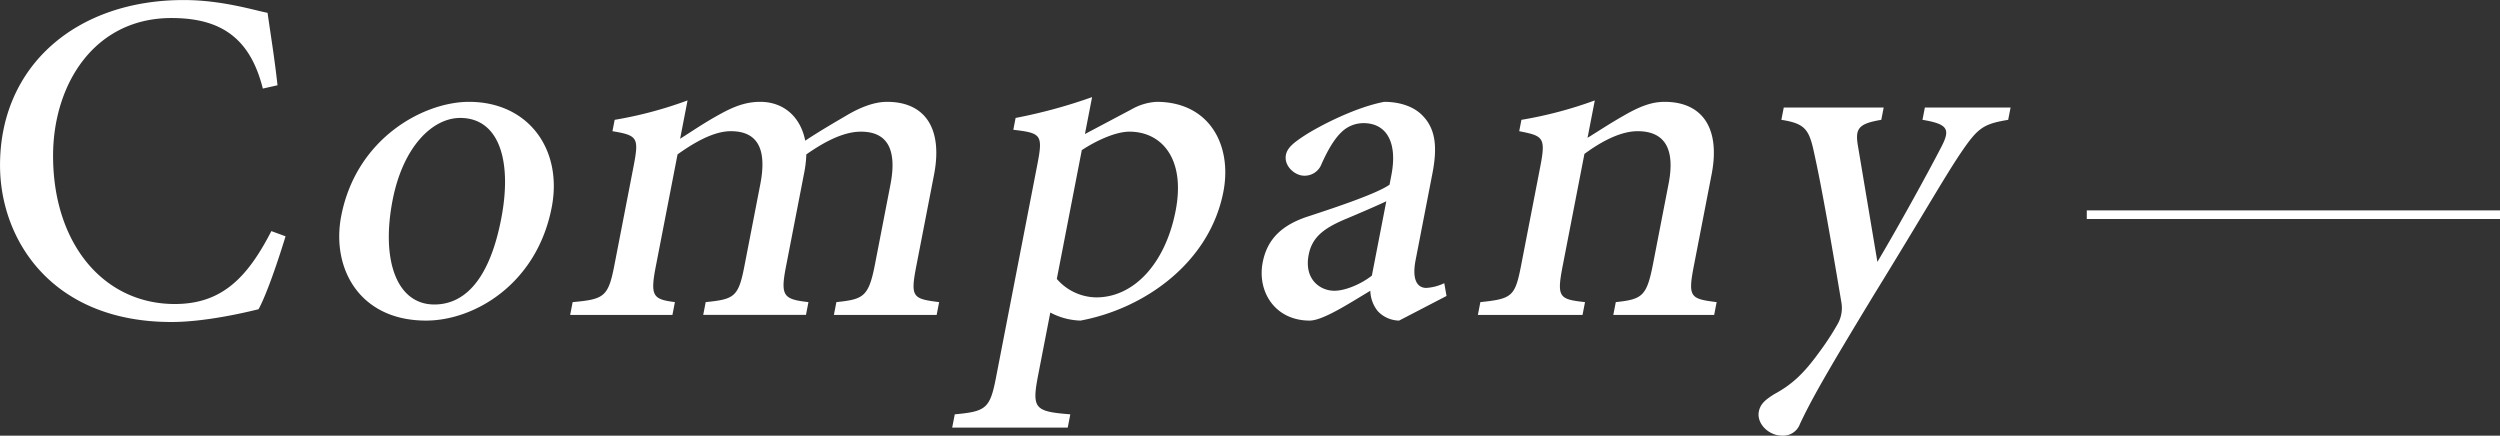 <svg height="101.22" viewBox="0 0 580.812 101.22" width="580.812" xmlns="http://www.w3.org/2000/svg"><rect x="0" y="0" width="580.812" height="101.22" fill="#333333" stroke="none"/><g fill="#fff"><path d="m484.812 48.88h96v2h-96z"/><path d="m364.234 2144.81c-5.61 10.89-11.551 16.94-22.442 16.94-16.5 0-28.273-13.97-28.273-34.43 0-16.61 9.571-32.01 27.5-32.01 11.331 0 18.262 4.51 21.232 16.39l3.41-.77c-.66-6.05-1.43-10.67-2.31-16.83-2.97-.55-10.561-2.97-19.472-2.97-24.972 0-42.684 15.29-42.684 38.39 0 17.38 12.1 36.41 39.824 36.41 7.811 0 17.162-2.2 20.242-2.97 1.98-3.63 4.73-11.88 6.27-16.94zm45.909-30.03c-10.451 0-26.155 8.36-29.677 26.51-2.348 12.1 4.193 24.31 19.7 24.31 11.221 0 25.736-8.47 29.195-26.29 2.609-13.42-5.356-24.53-19.218-24.53zm-2.046 3.74c9.131 0 12.118 10.12 9.534 23.43-2.967 15.29-9.254 19.91-15.525 19.91-8.8 0-12.4-10.34-9.714-24.2 2.433-12.54 9.325-19.14 15.708-19.14zm110.7 45.76.576-2.97c-6.121-.77-6.717-1.1-5.308-8.36l4.121-21.23c2.092-10.78-2.1-16.94-10.9-16.94-3.08 0-6.2 1.32-8.916 2.86-2.982 1.76-6.446 3.74-10.106 6.16-1.112-5.61-5.07-9.02-10.461-9.02-3.52 0-6.395 1.21-9.729 3.08-3.574 1.98-6.247 3.85-8.878 5.5l1.729-8.91a93.414 93.414 0 0 1 -16.936 4.51l-.513 2.64c5.969.99 6.192 1.54 4.847 8.47l-4.419 22.77c-1.409 7.26-2.4 7.81-9.675 8.47l-.576 2.97h23.757l.576-2.97c-5.042-.66-5.794-1.32-4.449-8.25l5.06-26.07c3.7-2.64 8.307-5.39 12.377-5.39 6.271 0 8.43 4.18 6.85 12.32l-3.715 19.14c-1.366 7.04-2.353 7.59-8.972 8.25l-.576 2.97h23.872l.576-2.97c-5.7-.66-6.564-1.32-5.24-8.14l4.184-21.56a27.059 27.059 0 0 0 .567-4.62c4.711-3.3 8.945-5.28 12.686-5.28 6.27 0 8.408 4.29 6.849 12.32l-3.586 18.48c-1.473 7.59-2.68 8.14-8.969 8.8l-.576 2.97h23.876zm34.447-42.02 1.665-8.58a121.153 121.153 0 0 1 -17.771 4.84l-.533 2.75c6.451.77 6.937 1.1 5.592 8.03l-9.65 49.72c-1.366 7.04-2.374 7.7-9.543 8.36l-.6 3.08h26.843l.6-3.08c-8.342-.66-8.984-1.32-7.447-9.24l2.8-14.41a15.8 15.8 0 0 0 7.007 1.87c14.835-2.75 30-13.42 33.2-29.92 2.092-10.78-3.2-20.9-15.526-20.9a13.25 13.25 0 0 0 -5.842 1.76zm-.726 3.74c3.156-2.09 7.764-4.29 11.064-4.29 7.481 0 13.084 6.27 10.736 18.37-2.391 12.32-9.737 20.13-18.428 20.13a12.315 12.315 0 0 1 -9.179-4.29zm84.733 33.88-.523-2.97a11.183 11.183 0 0 1 -4.174 1.1c-1.87 0-3.442-1.54-2.481-6.49l3.886-20.02c1.152-5.94.928-10.45-2.5-13.75-2.036-1.98-5.254-2.97-8.665-2.97-6.505 1.21-14.687 5.39-18.326 7.7-2.52 1.65-4.185 2.86-4.527 4.62-.512 2.64 2.141 4.84 4.231 4.84a4.186 4.186 0 0 0 4.054-2.75c1.542-3.41 3-5.83 4.621-7.37a7.3 7.3 0 0 1 5.136-2.09c5.281 0 7.947 4.4 6.453 12.1l-.427 2.2c-2.8 1.98-11.522 4.95-18.571 7.26-6.325 1.98-9.826 5.28-10.893 10.78-1.324 6.82 2.874 13.53 10.9 13.53 3.081 0 9.13-3.96 14.106-6.93a7.863 7.863 0 0 0 1.723 4.73 6.951 6.951 0 0 0 4.963 2.2zm-17.343-4.73c-2.344 1.87-6.074 3.52-8.714 3.52-3.3 0-7.079-2.64-5.969-8.36.79-4.07 3.485-6.05 7.94-8.03 2.633-1.1 7.549-3.19 10.094-4.4zm79.524 9.13.576-2.97c-6.121-.77-6.717-1.1-5.287-8.47l4.121-21.23c2.07-10.67-2.125-16.83-10.925-16.83-3.191 0-6.066 1.21-9.662 3.3-3.092 1.76-5.743 3.52-8.242 5.06l1.686-8.69a95 95 0 0 1 -17.047 4.51l-.512 2.64c5.617 1.1 6.213 1.43 4.868 8.36l-4.419 22.77c-1.409 7.26-2.066 7.81-9.476 8.58l-.577 2.97h24.313l.576-2.97c-6.032-.66-6.607-1.1-5.177-8.47l5.039-25.96c3.724-2.75 8.285-5.28 12.356-5.28 6.71 0 8.674 4.62 7.2 12.21l-3.566 18.37c-1.494 7.7-2.414 8.47-8.7 9.13l-.577 2.97h23.433zm68.868-48.18h-19.916l-.555 2.86c5.968.99 6.5 2.2 4.393 6.27-3.524 6.82-10.468 19.36-14.868 26.73l-4.54-27.06c-.661-3.96.212-5.06 5.444-5.94l.555-2.86h-23.213l-.555 2.86c5.66.88 6.483 2.31 7.683 8.03 1.65 7.37 4.042 21.12 6.232 34.21a7.577 7.577 0 0 1 -.762 5.06 63.372 63.372 0 0 1 -4.536 6.93c-3.448 4.73-6.139 7.26-10.2 9.46-2.126 1.32-3.308 2.31-3.65 4.07-.555 2.86 2.322 5.61 5.4 5.61a4.146 4.146 0 0 0 4.164-2.75c2.8-5.94 6.462-12.32 17.138-29.92 10.918-17.71 16.1-26.84 19.982-32.67 4.166-6.16 5.327-7.04 11.24-8.03z" fill-rule="evenodd" transform="translate(-301.188 -2091.12)"/></g></svg>